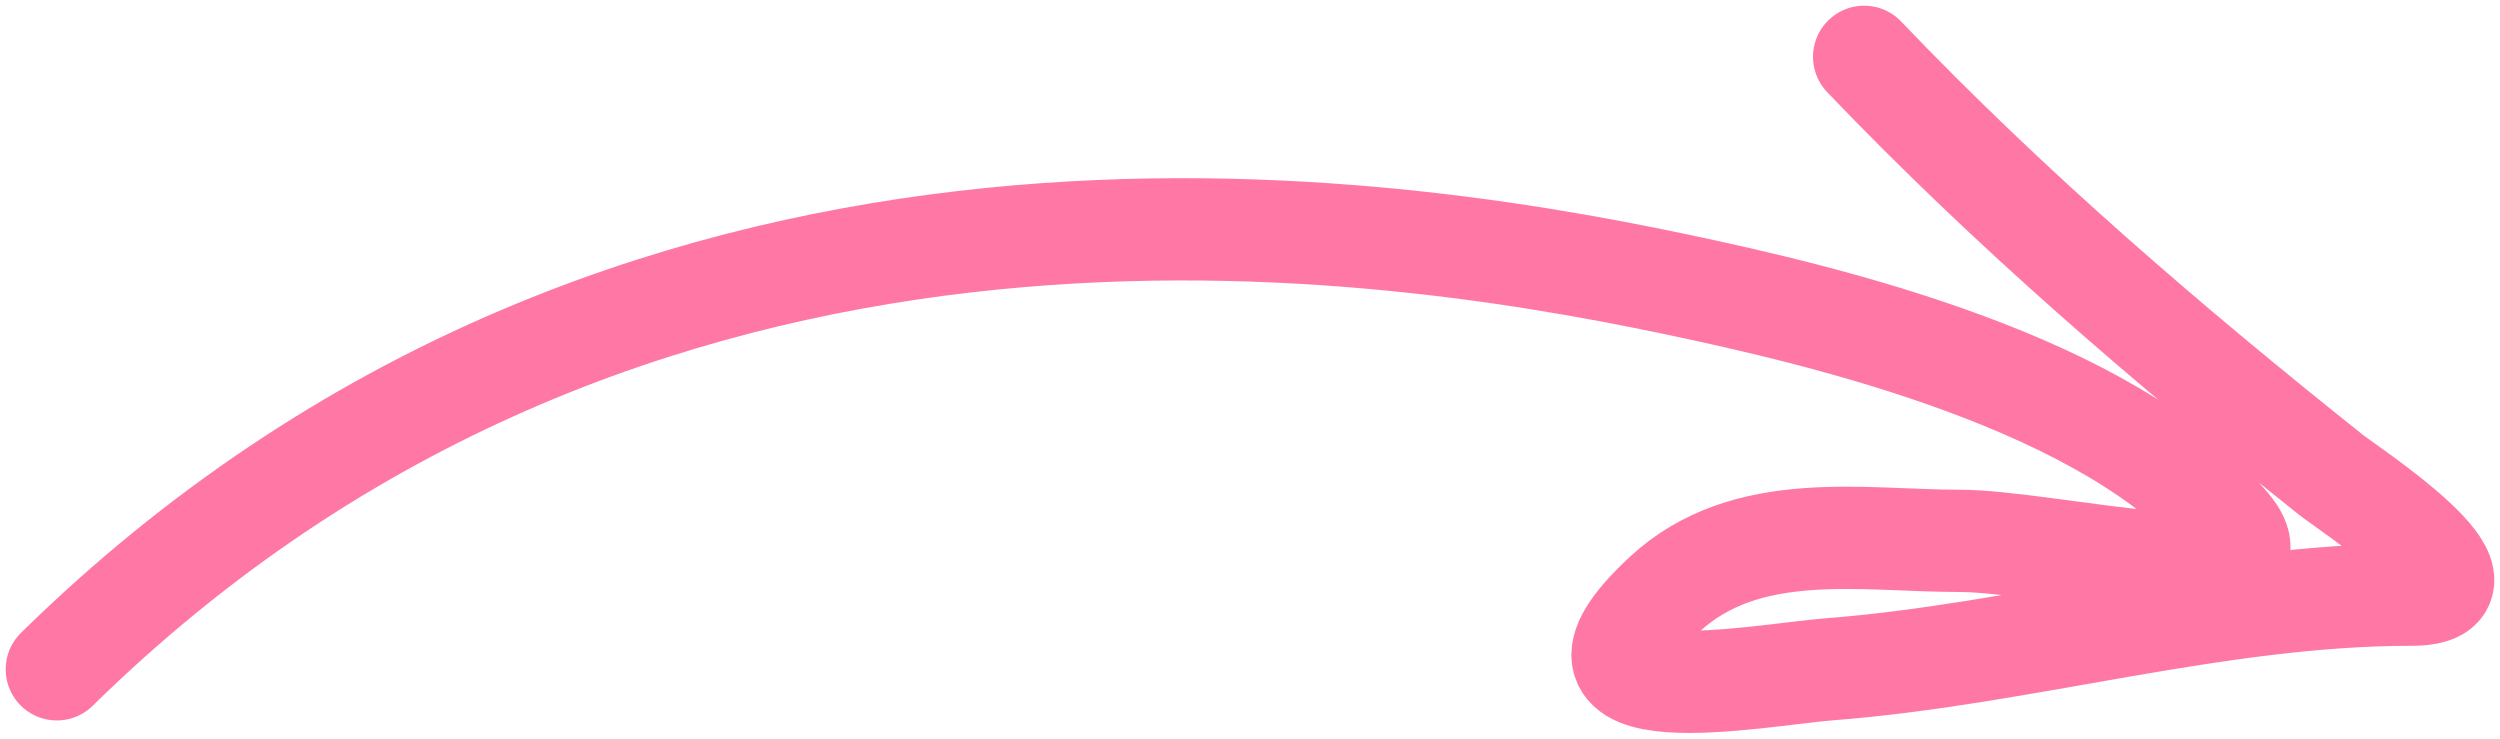 <?xml version="1.0" encoding="UTF-8"?> <svg xmlns="http://www.w3.org/2000/svg" width="44" height="13" viewBox="0 0 44 13" fill="none"><path d="M1 11.78C11.061 1.902 24.015 3.854 29.467 4.997C32.182 5.566 37.124 6.739 39.229 9.256C40.349 10.596 36.065 9.519 34.48 9.519C32.774 9.519 30.728 9.129 29.291 10.466C26.911 12.679 30.968 11.875 32.193 11.78C35.611 11.516 39.017 10.466 42.439 10.466C44.193 10.466 41.298 8.575 41.032 8.362C38.176 6.086 35.391 3.702 32.809 1" stroke="#FF78A5" stroke-width="1.8" stroke-linecap="round"></path></svg> 